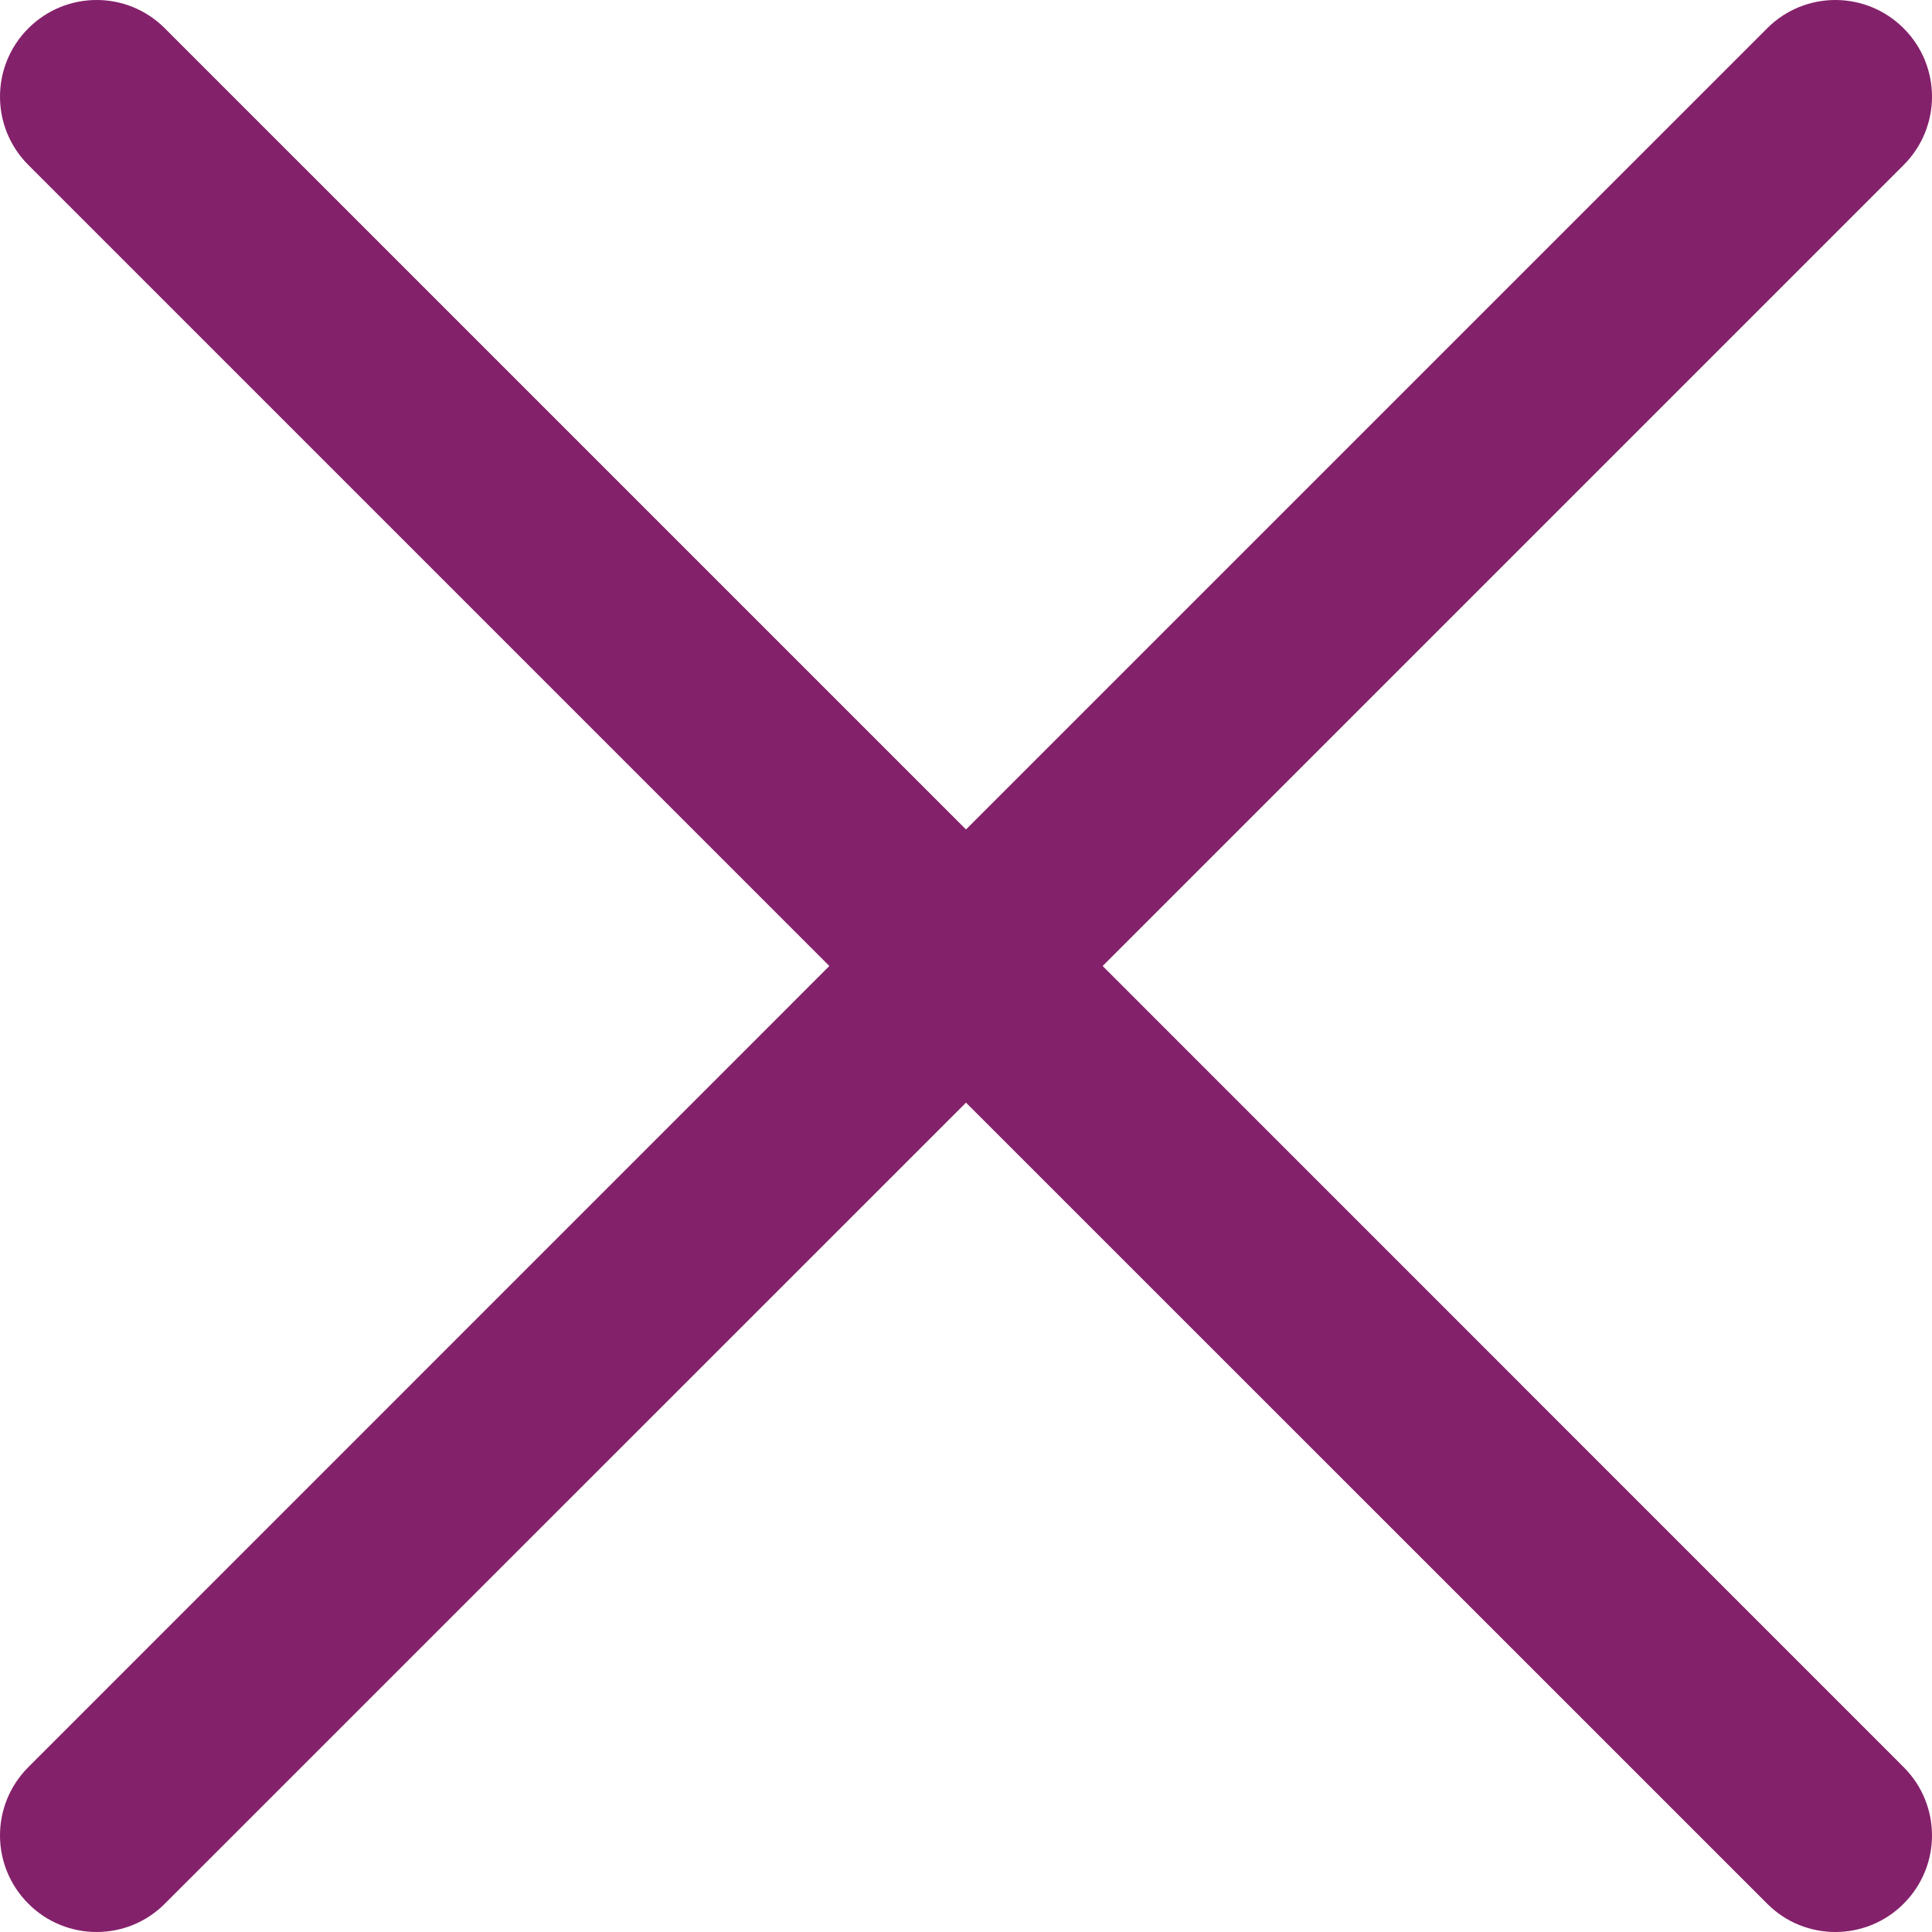 <?xml version="1.0" encoding="UTF-8" standalone="no"?>
<svg width="18px" height="18px" viewBox="0 0 18 18" version="1.1" xmlns="http://www.w3.org/2000/svg" xmlns:xlink="http://www.w3.org/1999/xlink">
    <!-- Generator: Sketch 43.2 (39069) - http://www.bohemiancoding.com/sketch -->
    <title>Artboard</title>
    <desc>Created with Sketch.</desc>
    <defs></defs>
    <g id="Page-1" stroke="none" stroke-width="1" fill="none" fill-rule="evenodd">
        <g id="Artboard" fill-rule="nonzero" fill="#84216B">
            <path d="M17.736,0.264 C17.384,-0.088 16.815,-0.088 16.464,0.264 L9,7.728 L1.536,0.264 C1.185,-0.088 0.616,-0.088 0.264,0.264 C-0.088,0.616 -0.088,1.185 0.264,1.537 L7.727,9 L0.264,16.464 C-0.088,16.816 -0.088,17.384 0.264,17.736 C0.439,17.912 0.67,18 0.9,18 C1.131,18 1.361,17.912 1.536,17.736 L9,10.273 L16.464,17.736 C16.639,17.912 16.869,18 17.1,18 C17.33,18 17.561,17.912 17.736,17.736 C18.088,17.384 18.088,16.816 17.736,16.464 L10.273,9 L17.736,1.537 C18.088,1.185 18.088,0.616 17.736,0.264 Z" id="Shape"></path>
        </g>
    </g>
</svg>